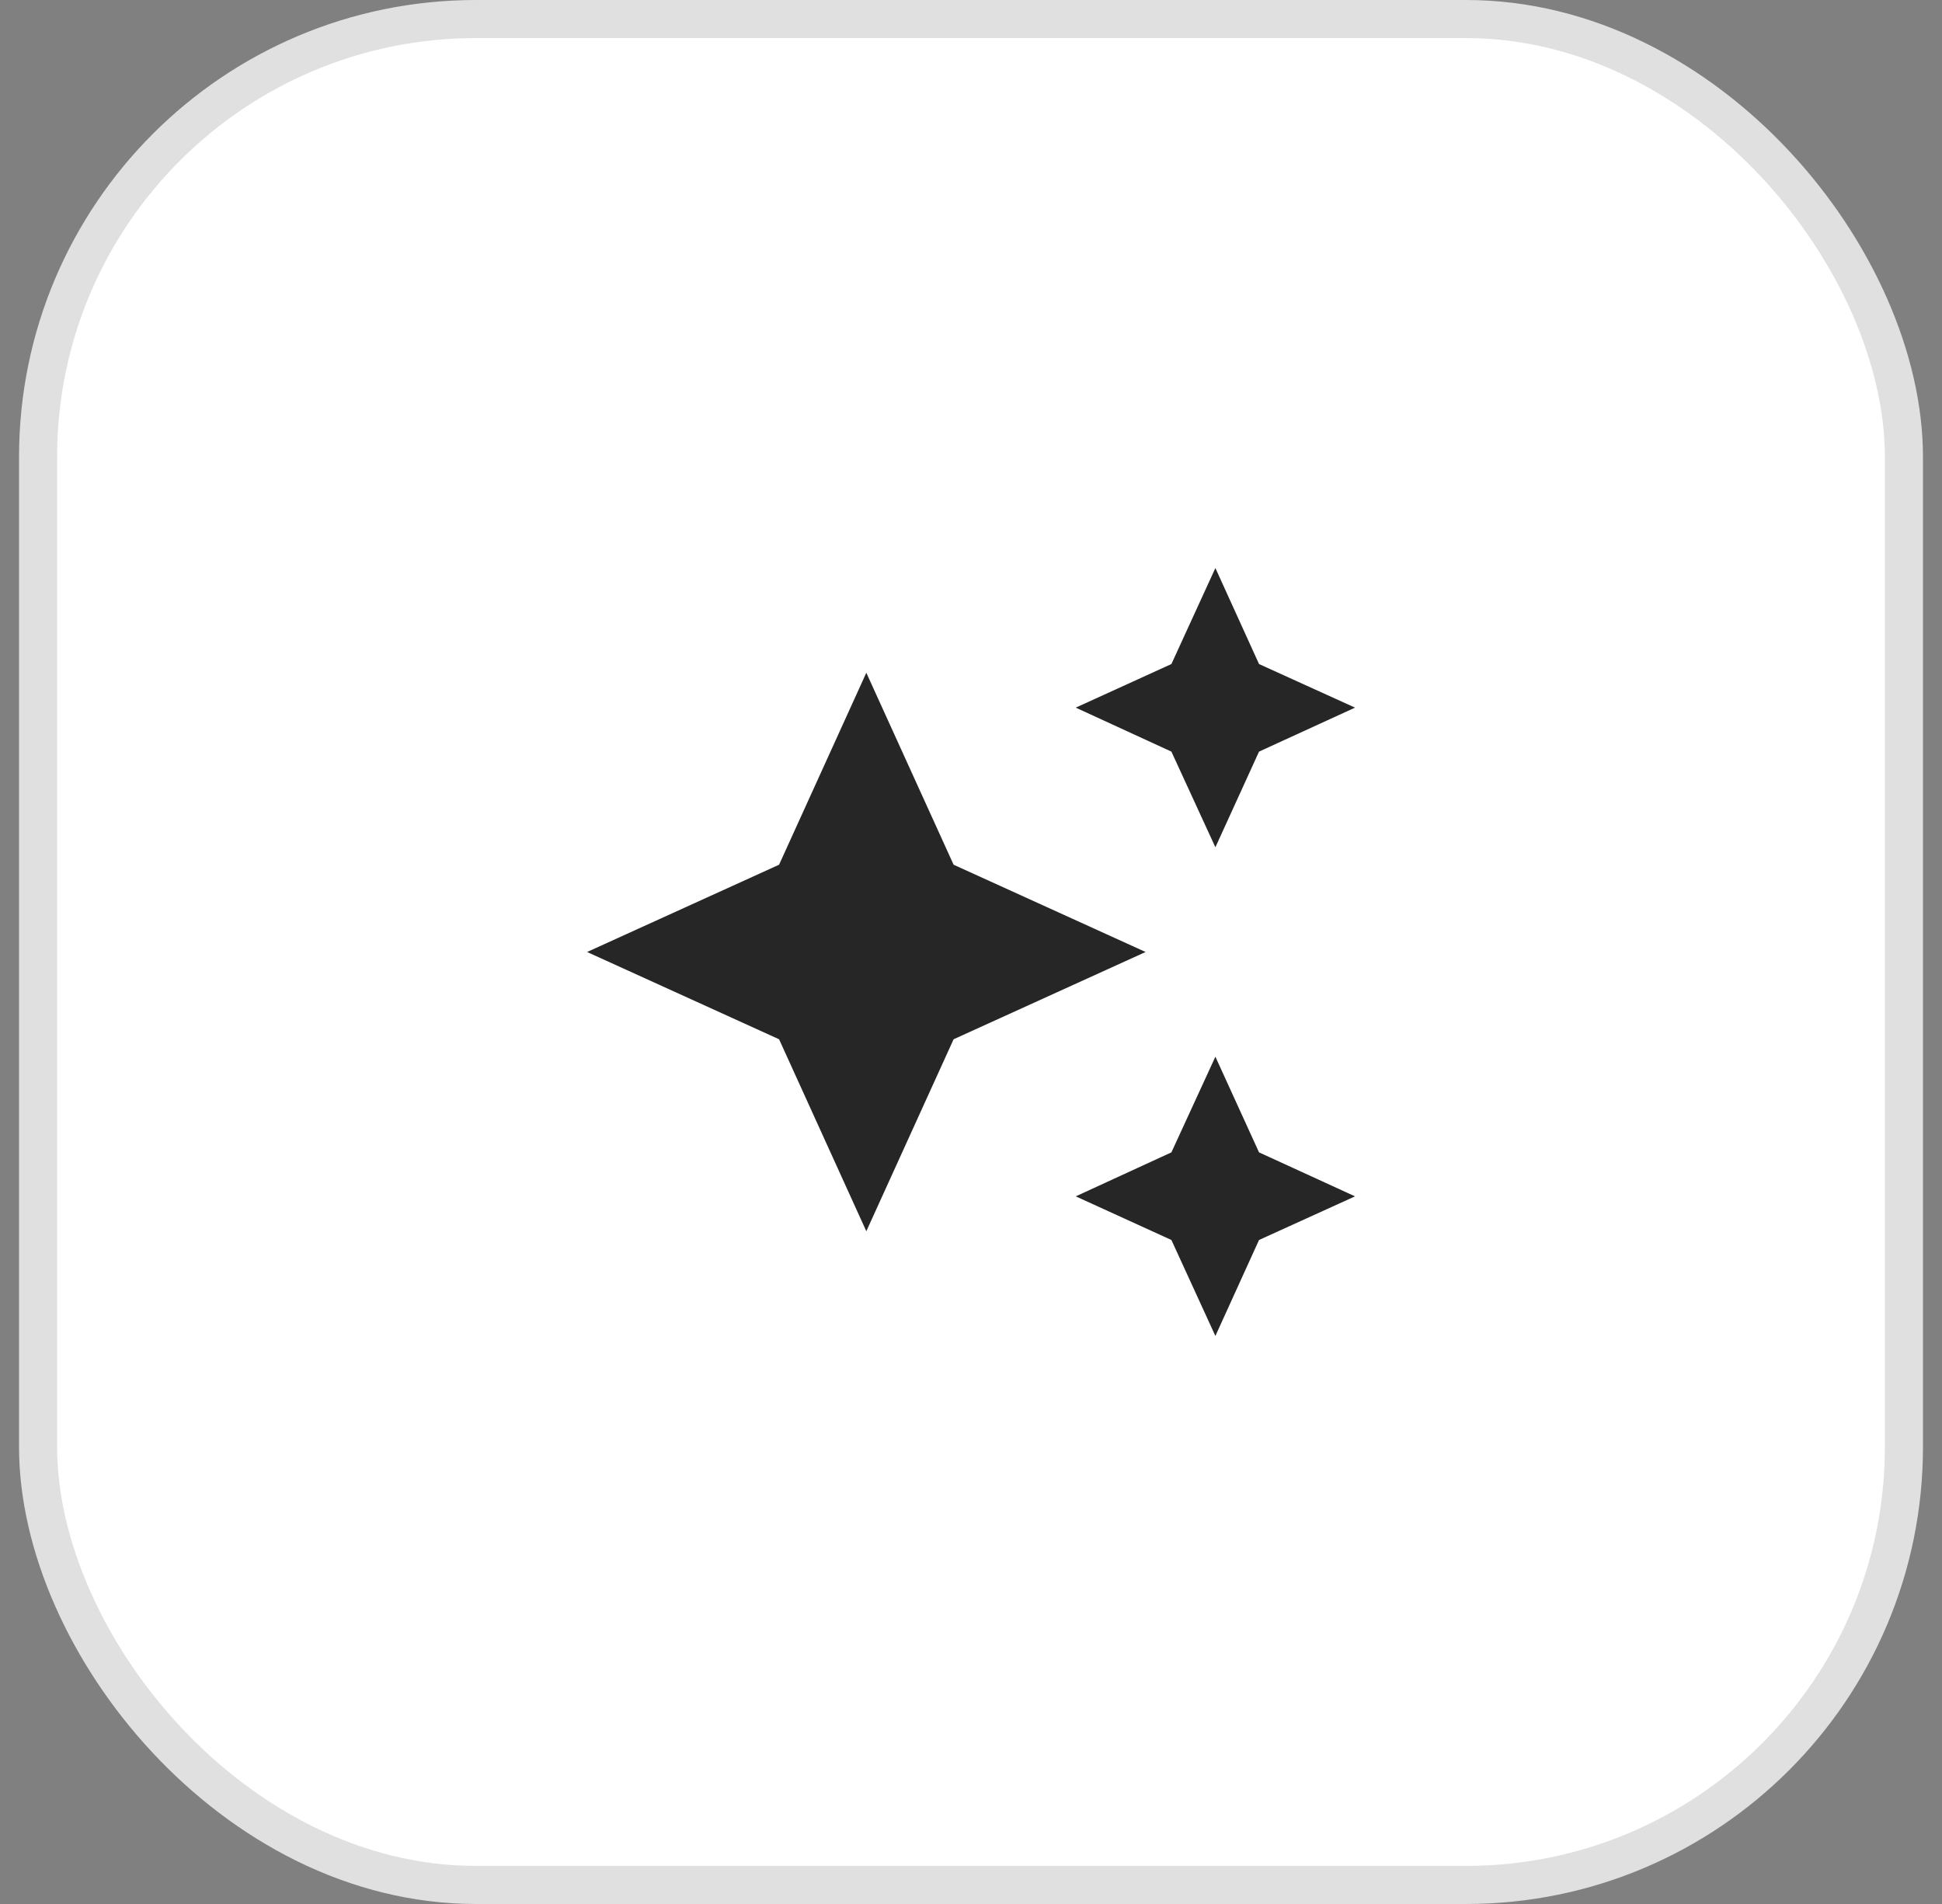 <svg xmlns="http://www.w3.org/2000/svg" width="51" height="50" viewBox="0 0 51 50" fill="none"><rect x="0" y="0" width="51" height="50" fill="#808080" stroke="none"/><rect x="1" y="0.5" width="49" height="49" rx="11.5" fill="white"></rect><rect x="1" y="0.5" width="49" height="49" rx="11.5" stroke="#E0E0E0"></rect><path d="M31.918 14.917L30.763 17.438L28.251 18.583L30.763 19.738L31.918 22.25L33.064 19.738L35.585 18.583L33.064 17.438M22.751 17.667L20.46 22.708L15.418 25L20.46 27.292L22.751 32.333L25.043 27.292L30.085 25L25.043 22.708M31.918 27.75L30.763 30.262L28.251 31.417L30.763 32.563L31.918 35.083L33.064 32.563L35.585 31.417L33.064 30.262" fill="#262626"></path></svg>